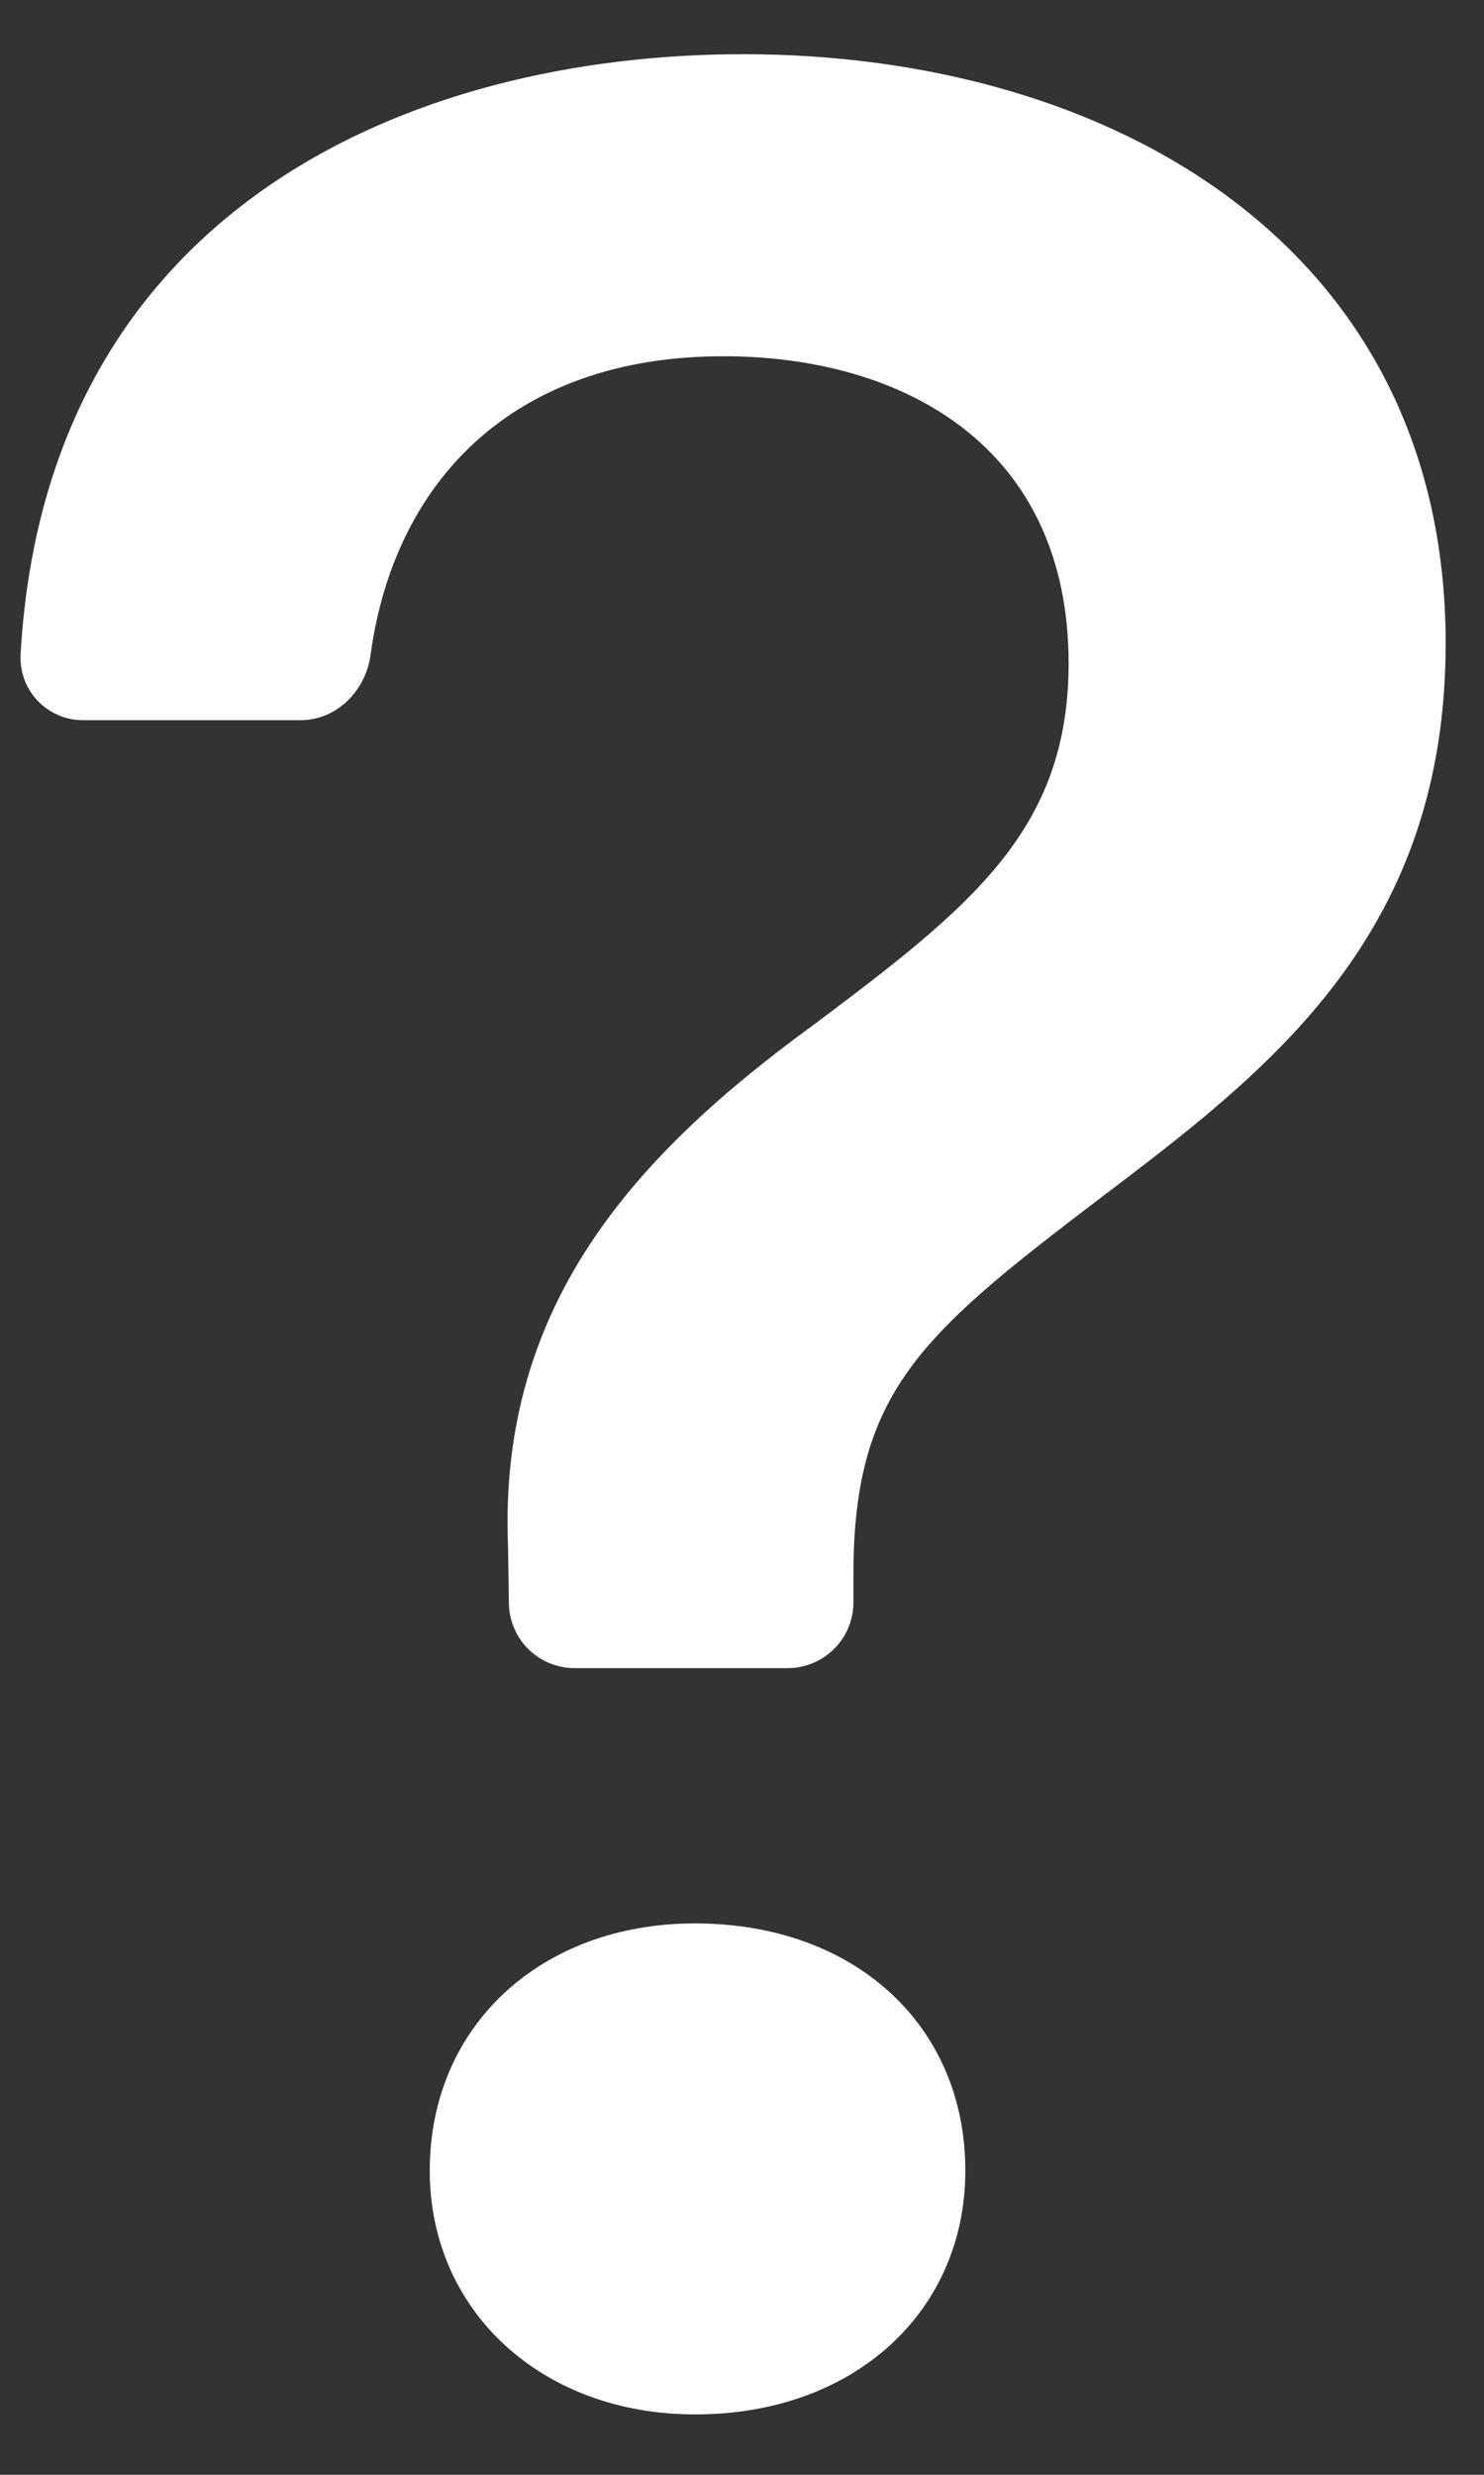 <svg width="12" height="20" viewBox="0 0 12 20" fill="none" xmlns="http://www.w3.org/2000/svg">
<rect x="0" y="0" width="12" height="20" fill="#333333" stroke="none"/>
<path d="M0.166 5.295C0.164 5.364 0.175 5.432 0.199 5.497C0.224 5.561 0.261 5.619 0.309 5.668C0.357 5.717 0.415 5.756 0.478 5.782C0.542 5.809 0.61 5.821 0.679 5.82H2.432C2.725 5.82 2.959 5.58 2.997 5.289C3.188 3.895 4.144 2.879 5.849 2.879C7.306 2.879 8.641 3.608 8.641 5.361C8.641 6.71 7.846 7.331 6.59 8.274C5.16 9.314 4.028 10.527 4.108 12.497L4.115 12.958C4.117 13.097 4.174 13.23 4.273 13.328C4.373 13.426 4.507 13.481 4.646 13.481H6.369C6.51 13.481 6.645 13.425 6.745 13.325C6.845 13.226 6.901 13.09 6.901 12.95V12.726C6.901 11.201 7.481 10.757 9.047 9.569C10.341 8.585 11.69 7.492 11.69 5.2C11.69 1.989 8.979 0.438 6.01 0.438C3.318 0.438 0.368 1.691 0.166 5.295ZM3.475 17.542C3.475 18.674 4.378 19.512 5.621 19.512C6.915 19.512 7.806 18.674 7.806 17.542C7.806 16.369 6.913 15.544 5.619 15.544C4.378 15.544 3.475 16.369 3.475 17.542Z" fill="white"/>
</svg>
